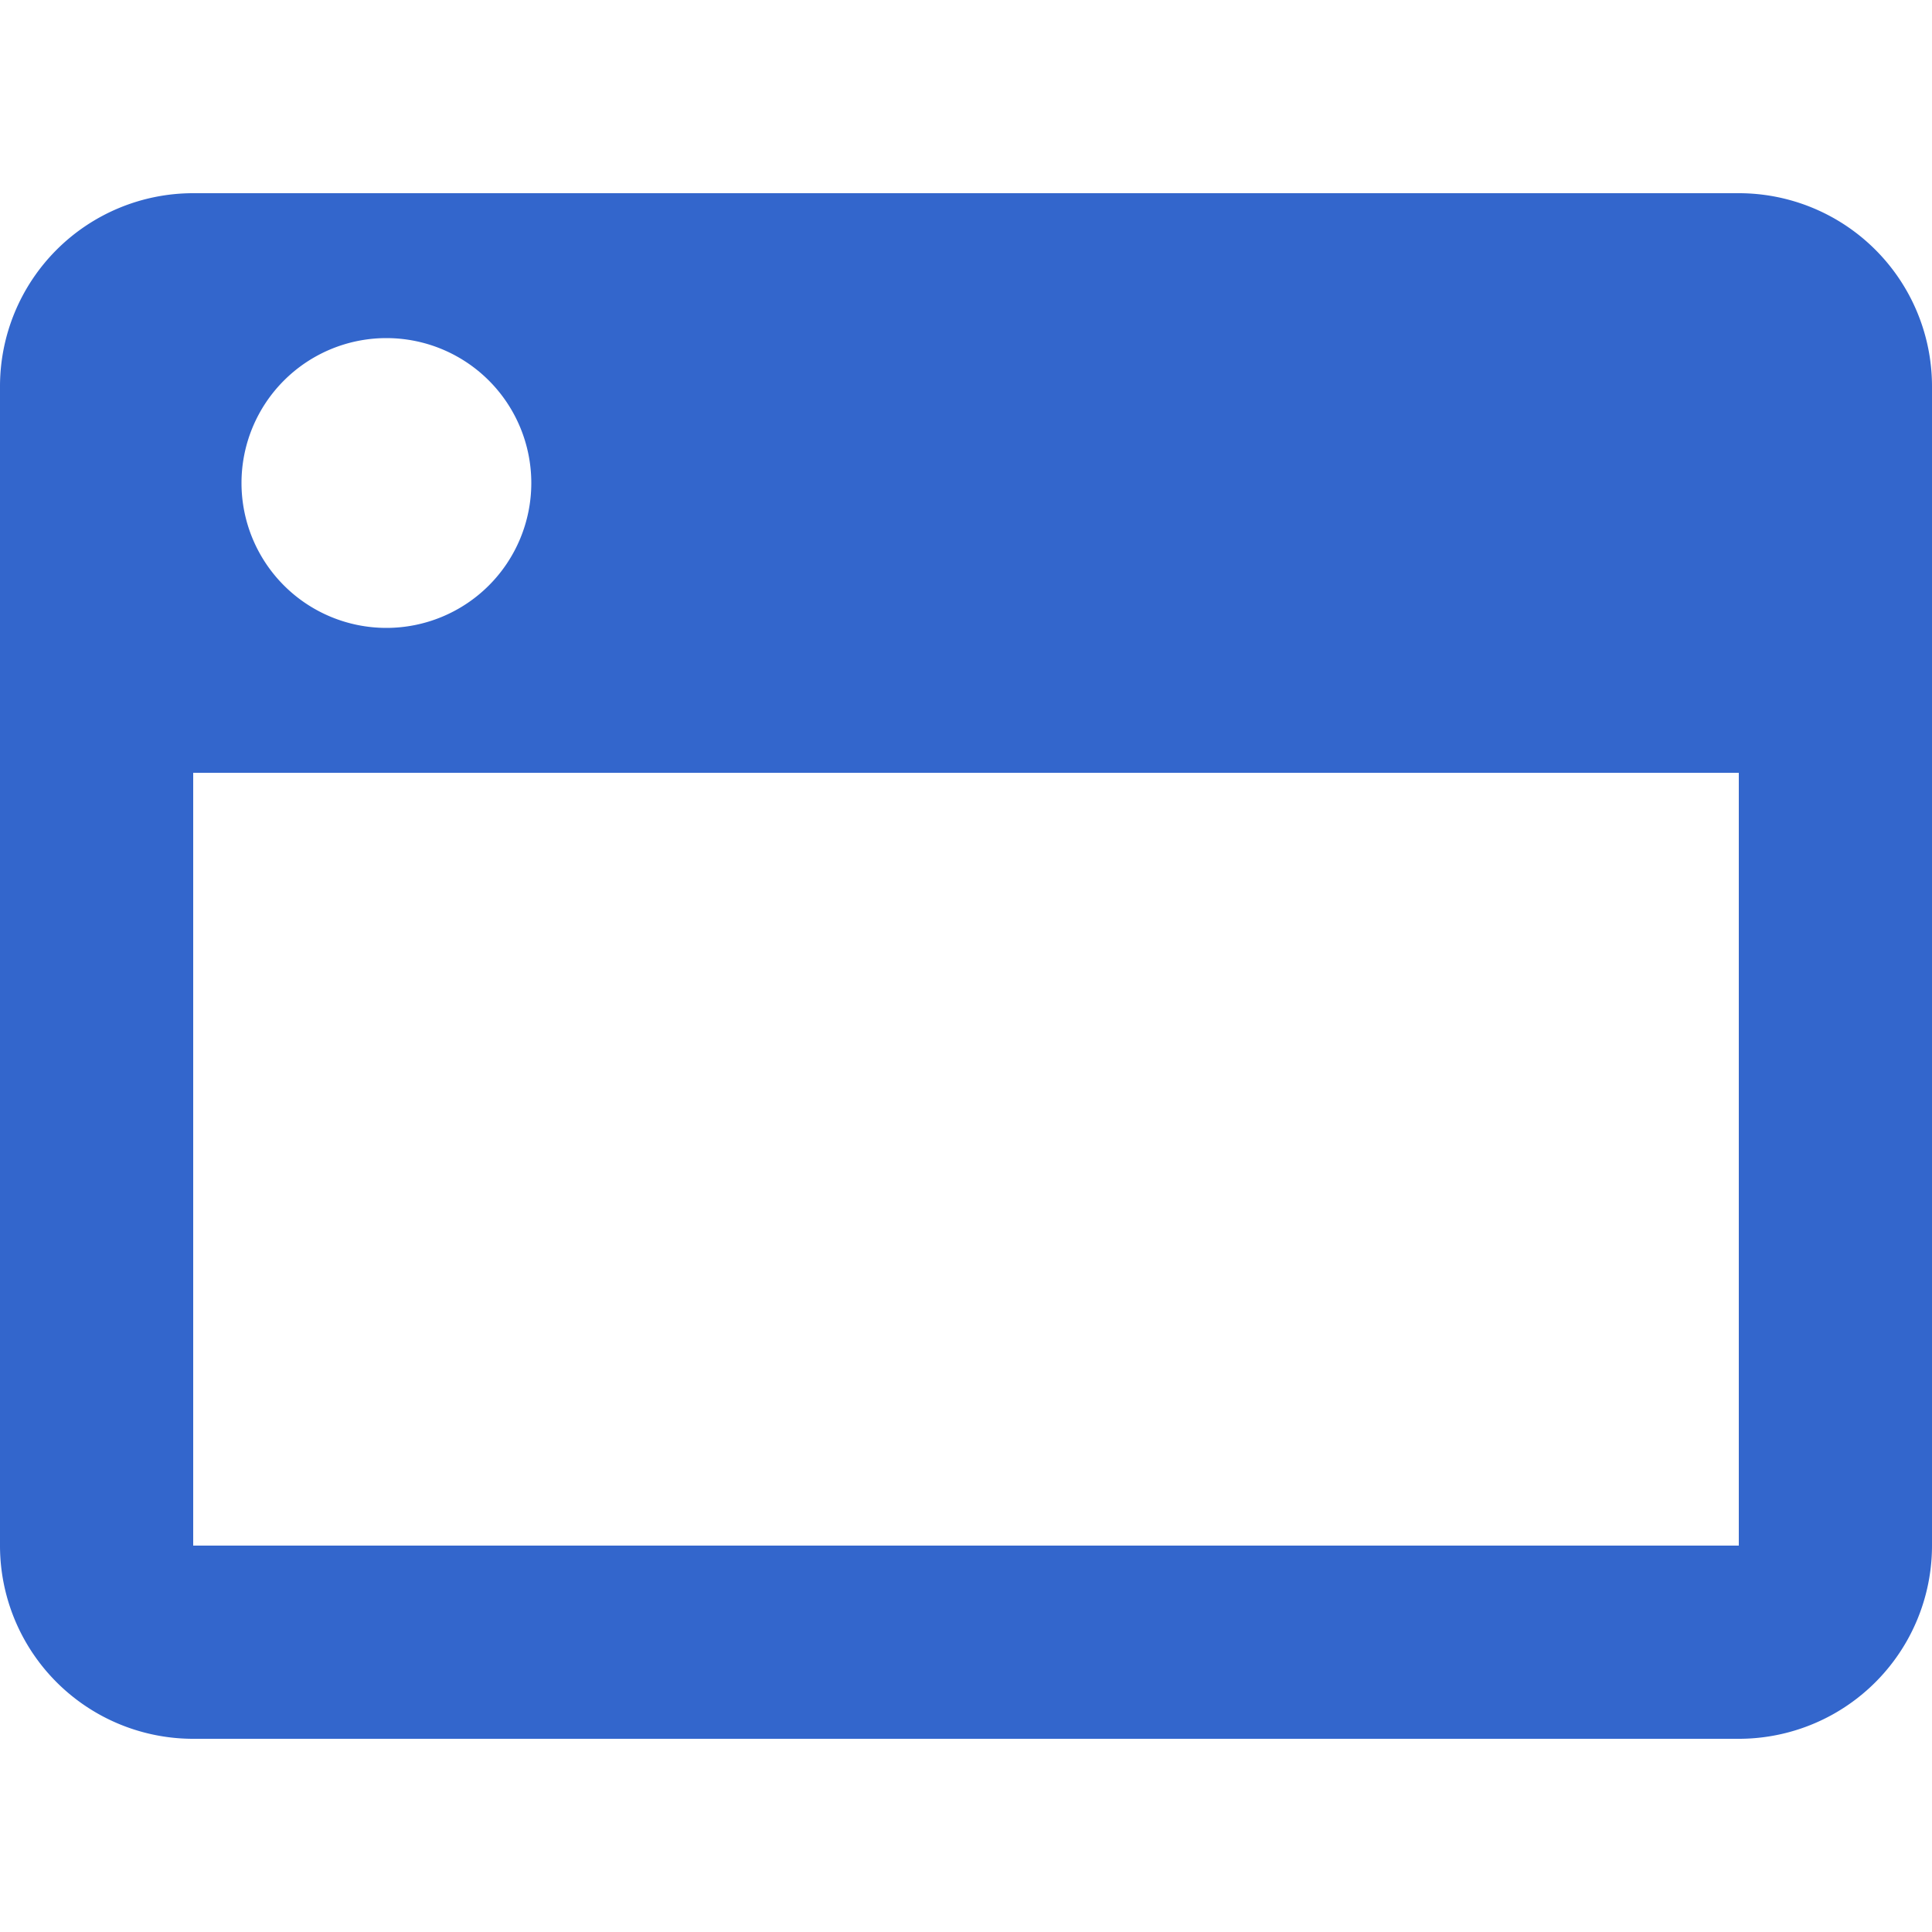 <?xml version="1.0" encoding="UTF-8"?><svg xmlns="http://www.w3.org/2000/svg" width="20" height="20" viewBox="0 0 20 20"><title>browser</title><path fill="#36c" d="M2 2a2 2 0 00-2 2v12a2 2 0 002 2h16a2 2 0 002-2V4a2 2 0 00-2-2zm2 1.5A1.5 1.5 0 112.5 5 1.5 1.5 0 014 3.5zM18 16H2V8h16z"/></svg>